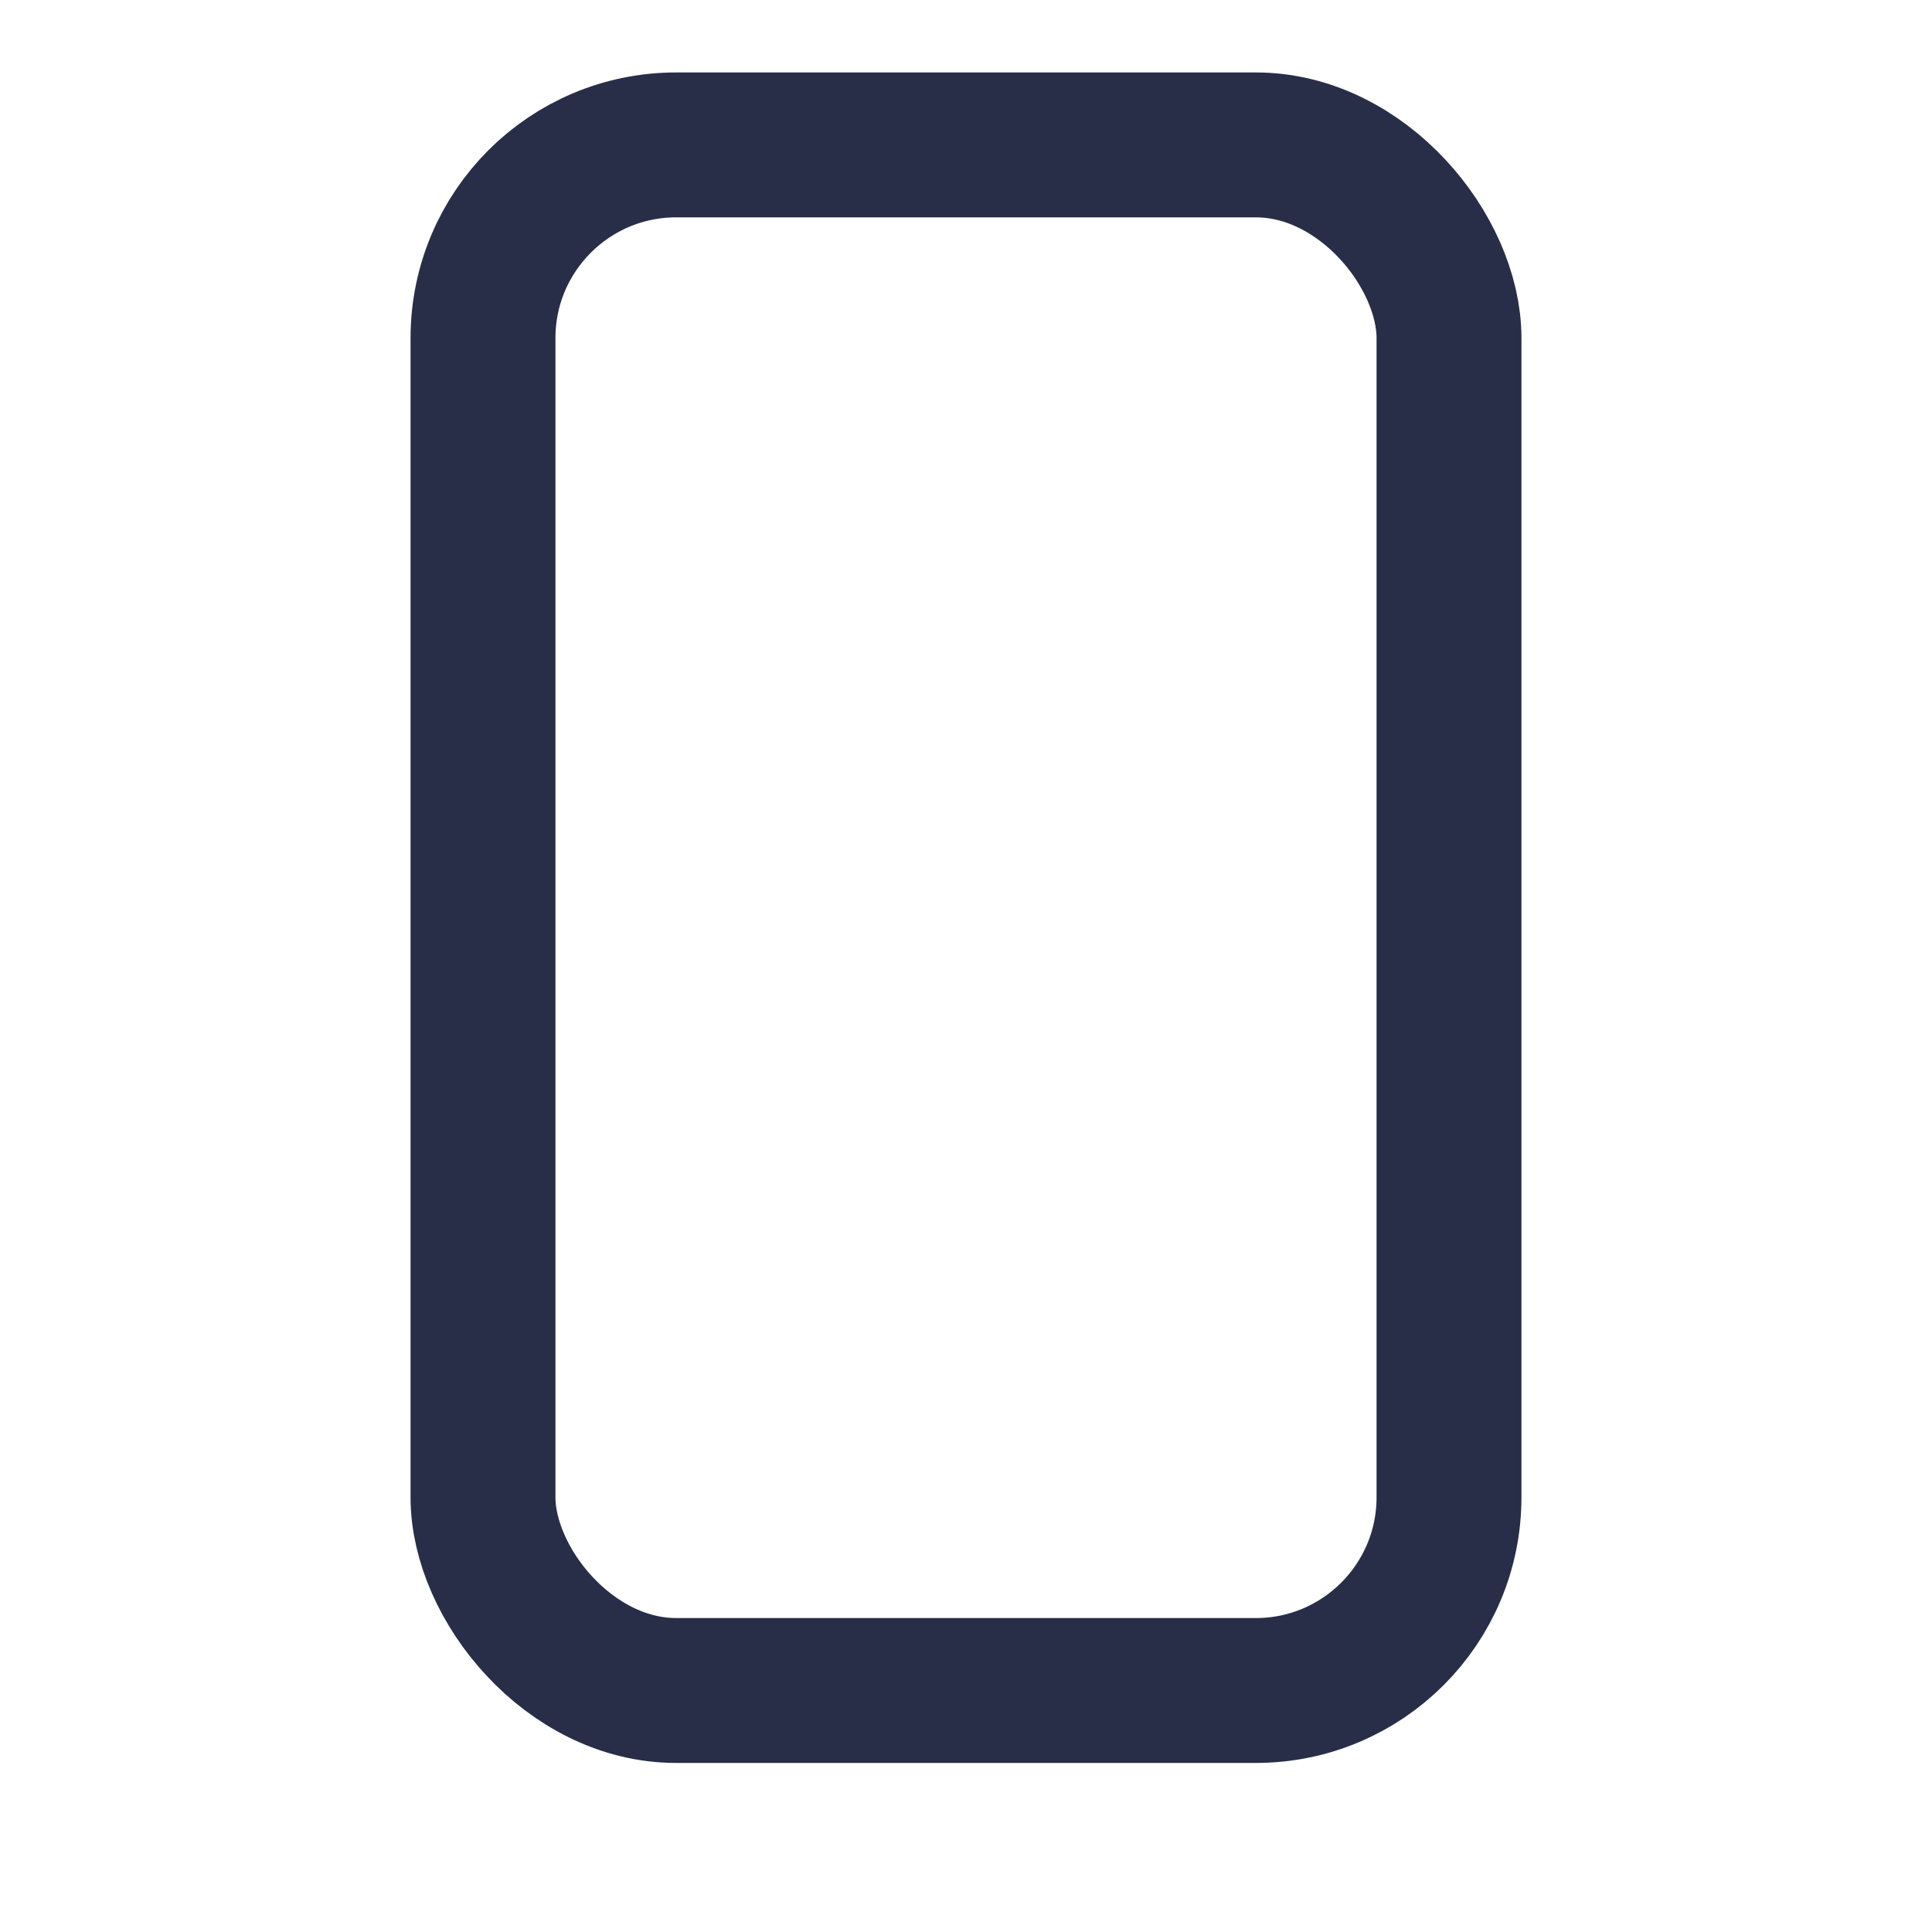 <svg xmlns="http://www.w3.org/2000/svg" xmlns:xlink="http://www.w3.org/1999/xlink" width="20" height="20" viewBox="0 0 20 20">
  <defs>
    <clipPath id="clip-path">
      <rect id="矩形_34587" data-name="矩形 34587" width="20" height="20" fill="none"/>
    </clipPath>
  </defs>
  <g id="icon_2:3" clip-path="url(#clip-path)">
    <rect id="矩形_34586" data-name="矩形 34586" width="10" height="16" rx="2" transform="translate(15 17.5) rotate(180)" fill="none" stroke="#282e48" stroke-width="1.5"/>
  </g>
</svg>
